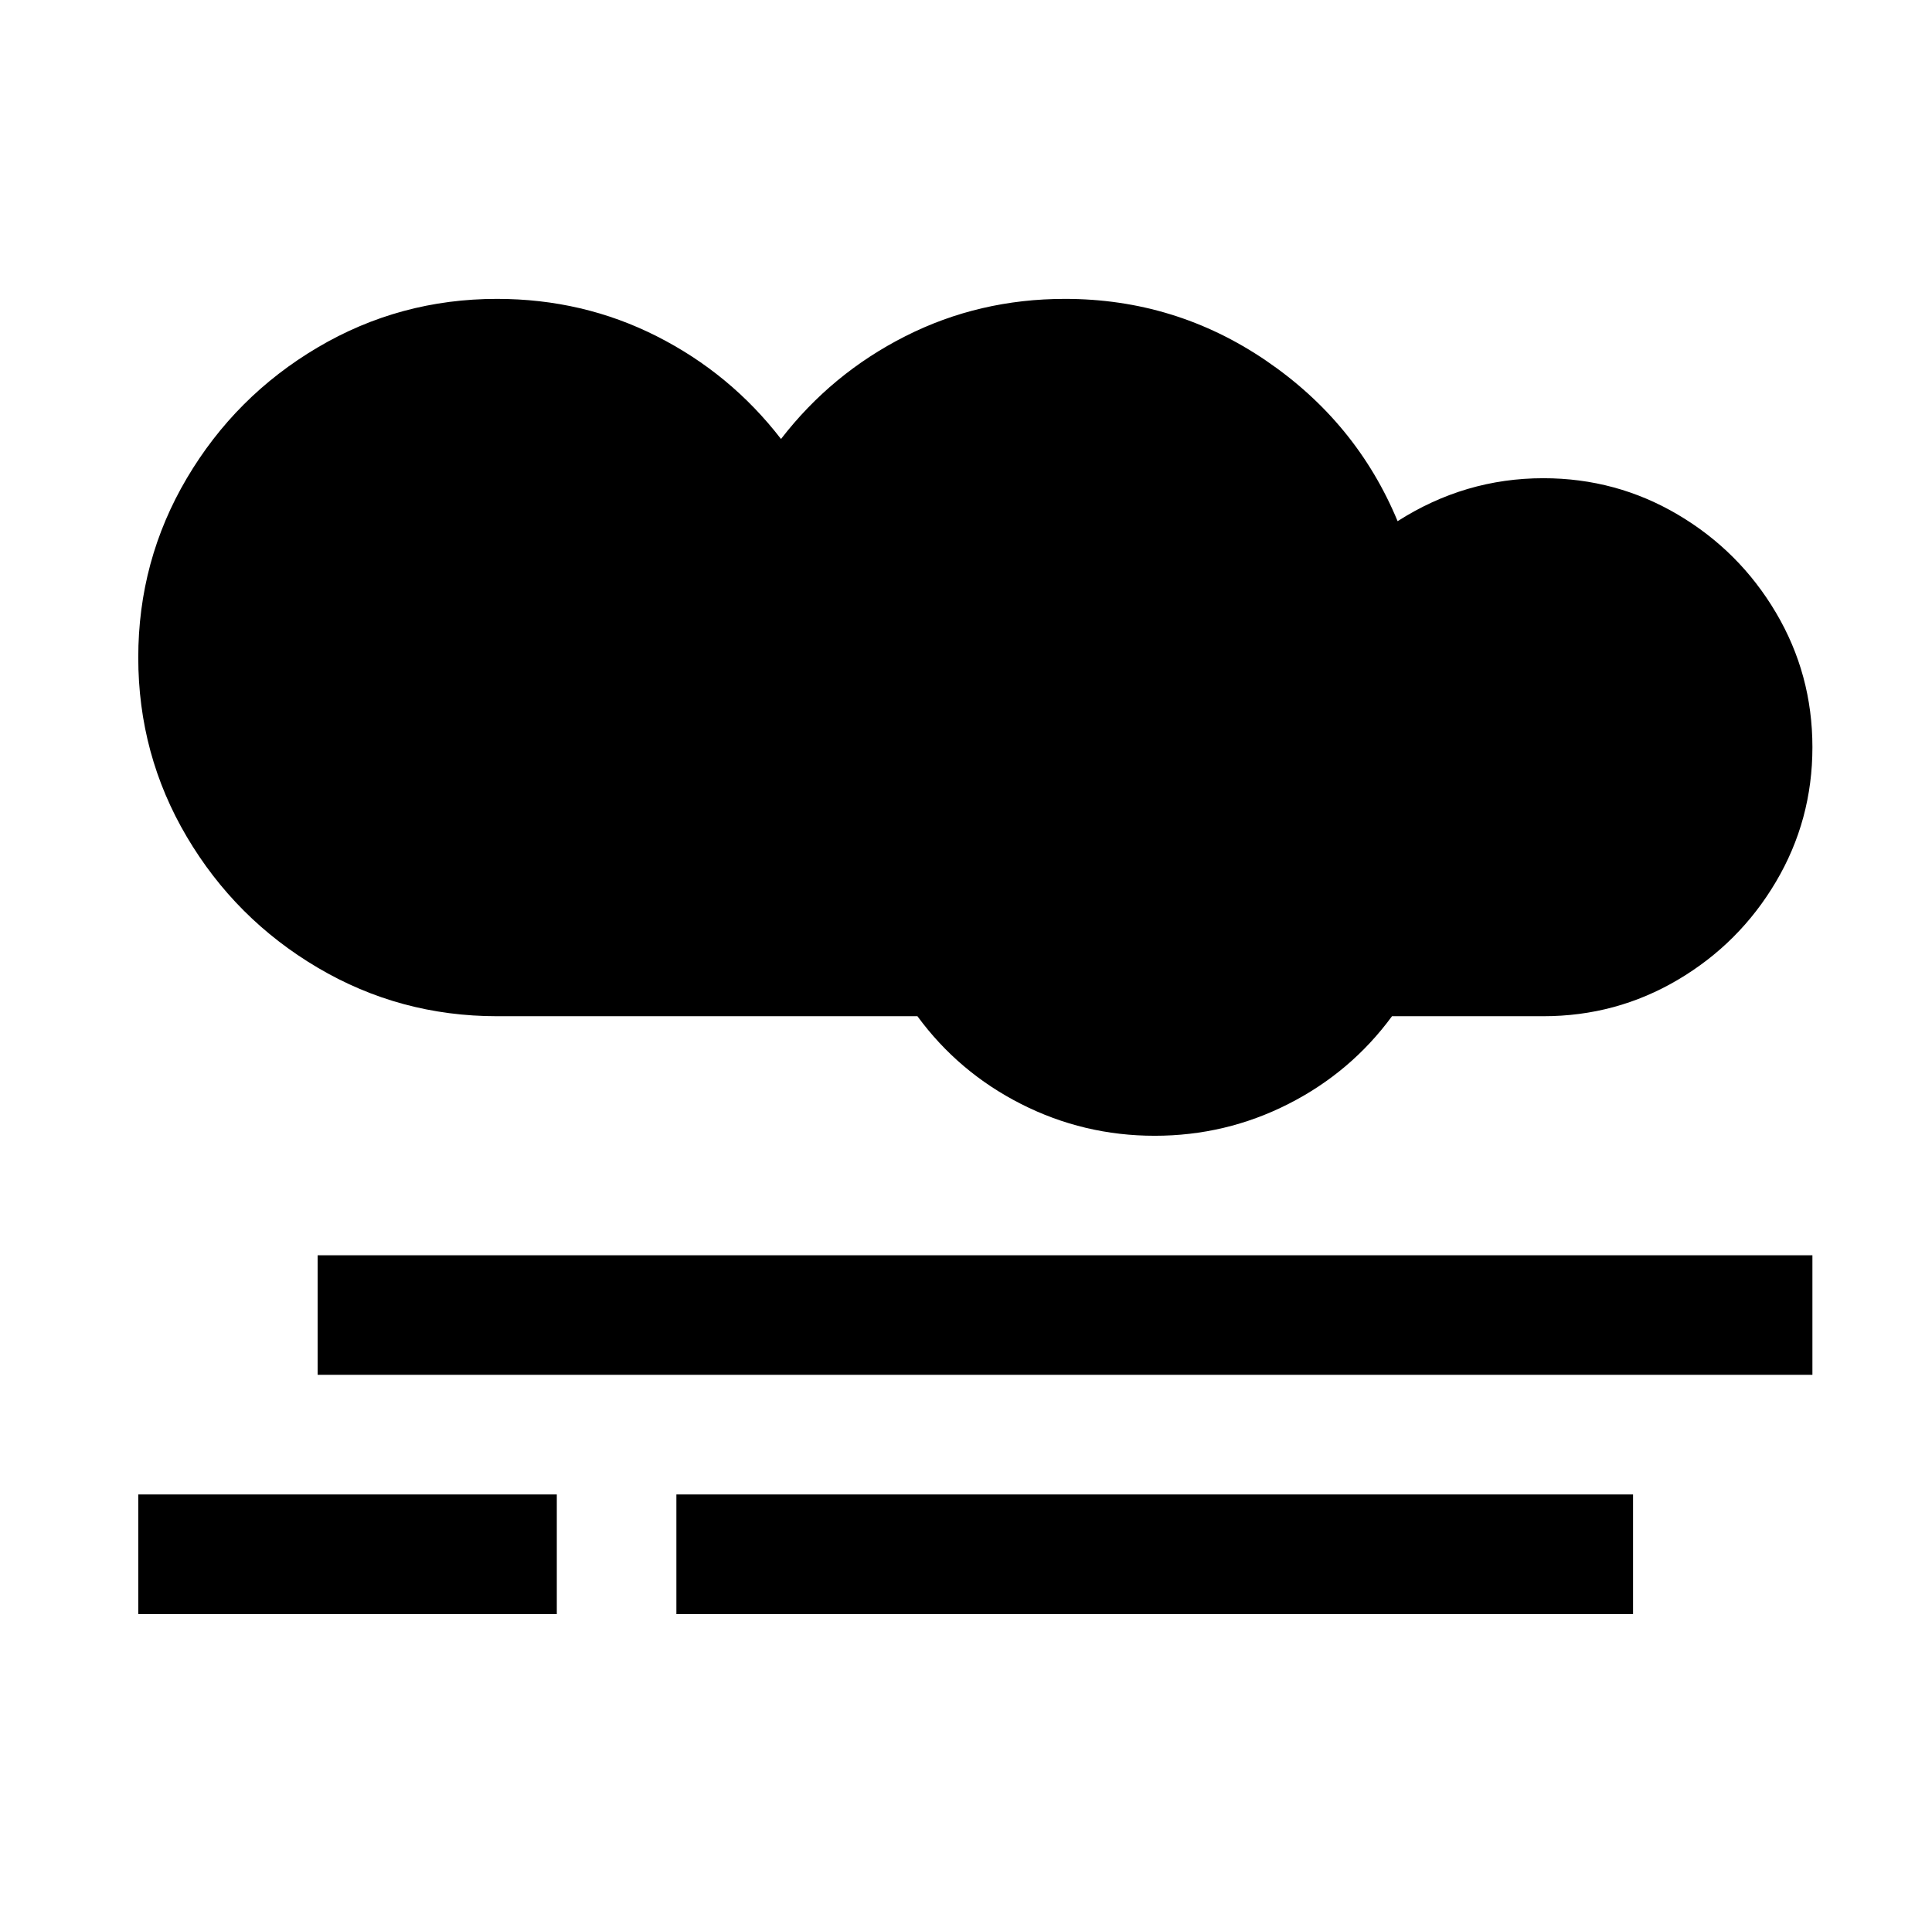 <?xml version="1.0" standalone="no"?>
<!DOCTYPE svg PUBLIC "-//W3C//DTD SVG 1.1//EN" "http://www.w3.org/Graphics/SVG/1.1/DTD/svg11.dtd" >
<svg xmlns="http://www.w3.org/2000/svg" xmlns:xlink="http://www.w3.org/1999/xlink" version="1.1" viewBox="-10 0 1034 1024">
   <path fill="currentColor"
d="M256 160q-52 0 -96 26t-70 70t-26 96t26 96t70 70t96 26h225q22 30 55.5 47t71.5 17t71.5 -17t55.5 -47h81q39 0 72 -19.5t52.5 -52.5t19.5 -72t-19.5 -72t-52.5 -52.5t-72 -19.5q-42 0 -78 23q-22 -53 -70.5 -86t-107.5 -33q-46 0 -85.5 20t-66.5 55q-27 -35 -66.5 -55
t-85.5 -20zM160 672v64h800v-64h-800zM64 800v64h224v-64h-224zM352 800v64h512v-64h-512z" />
</svg>
